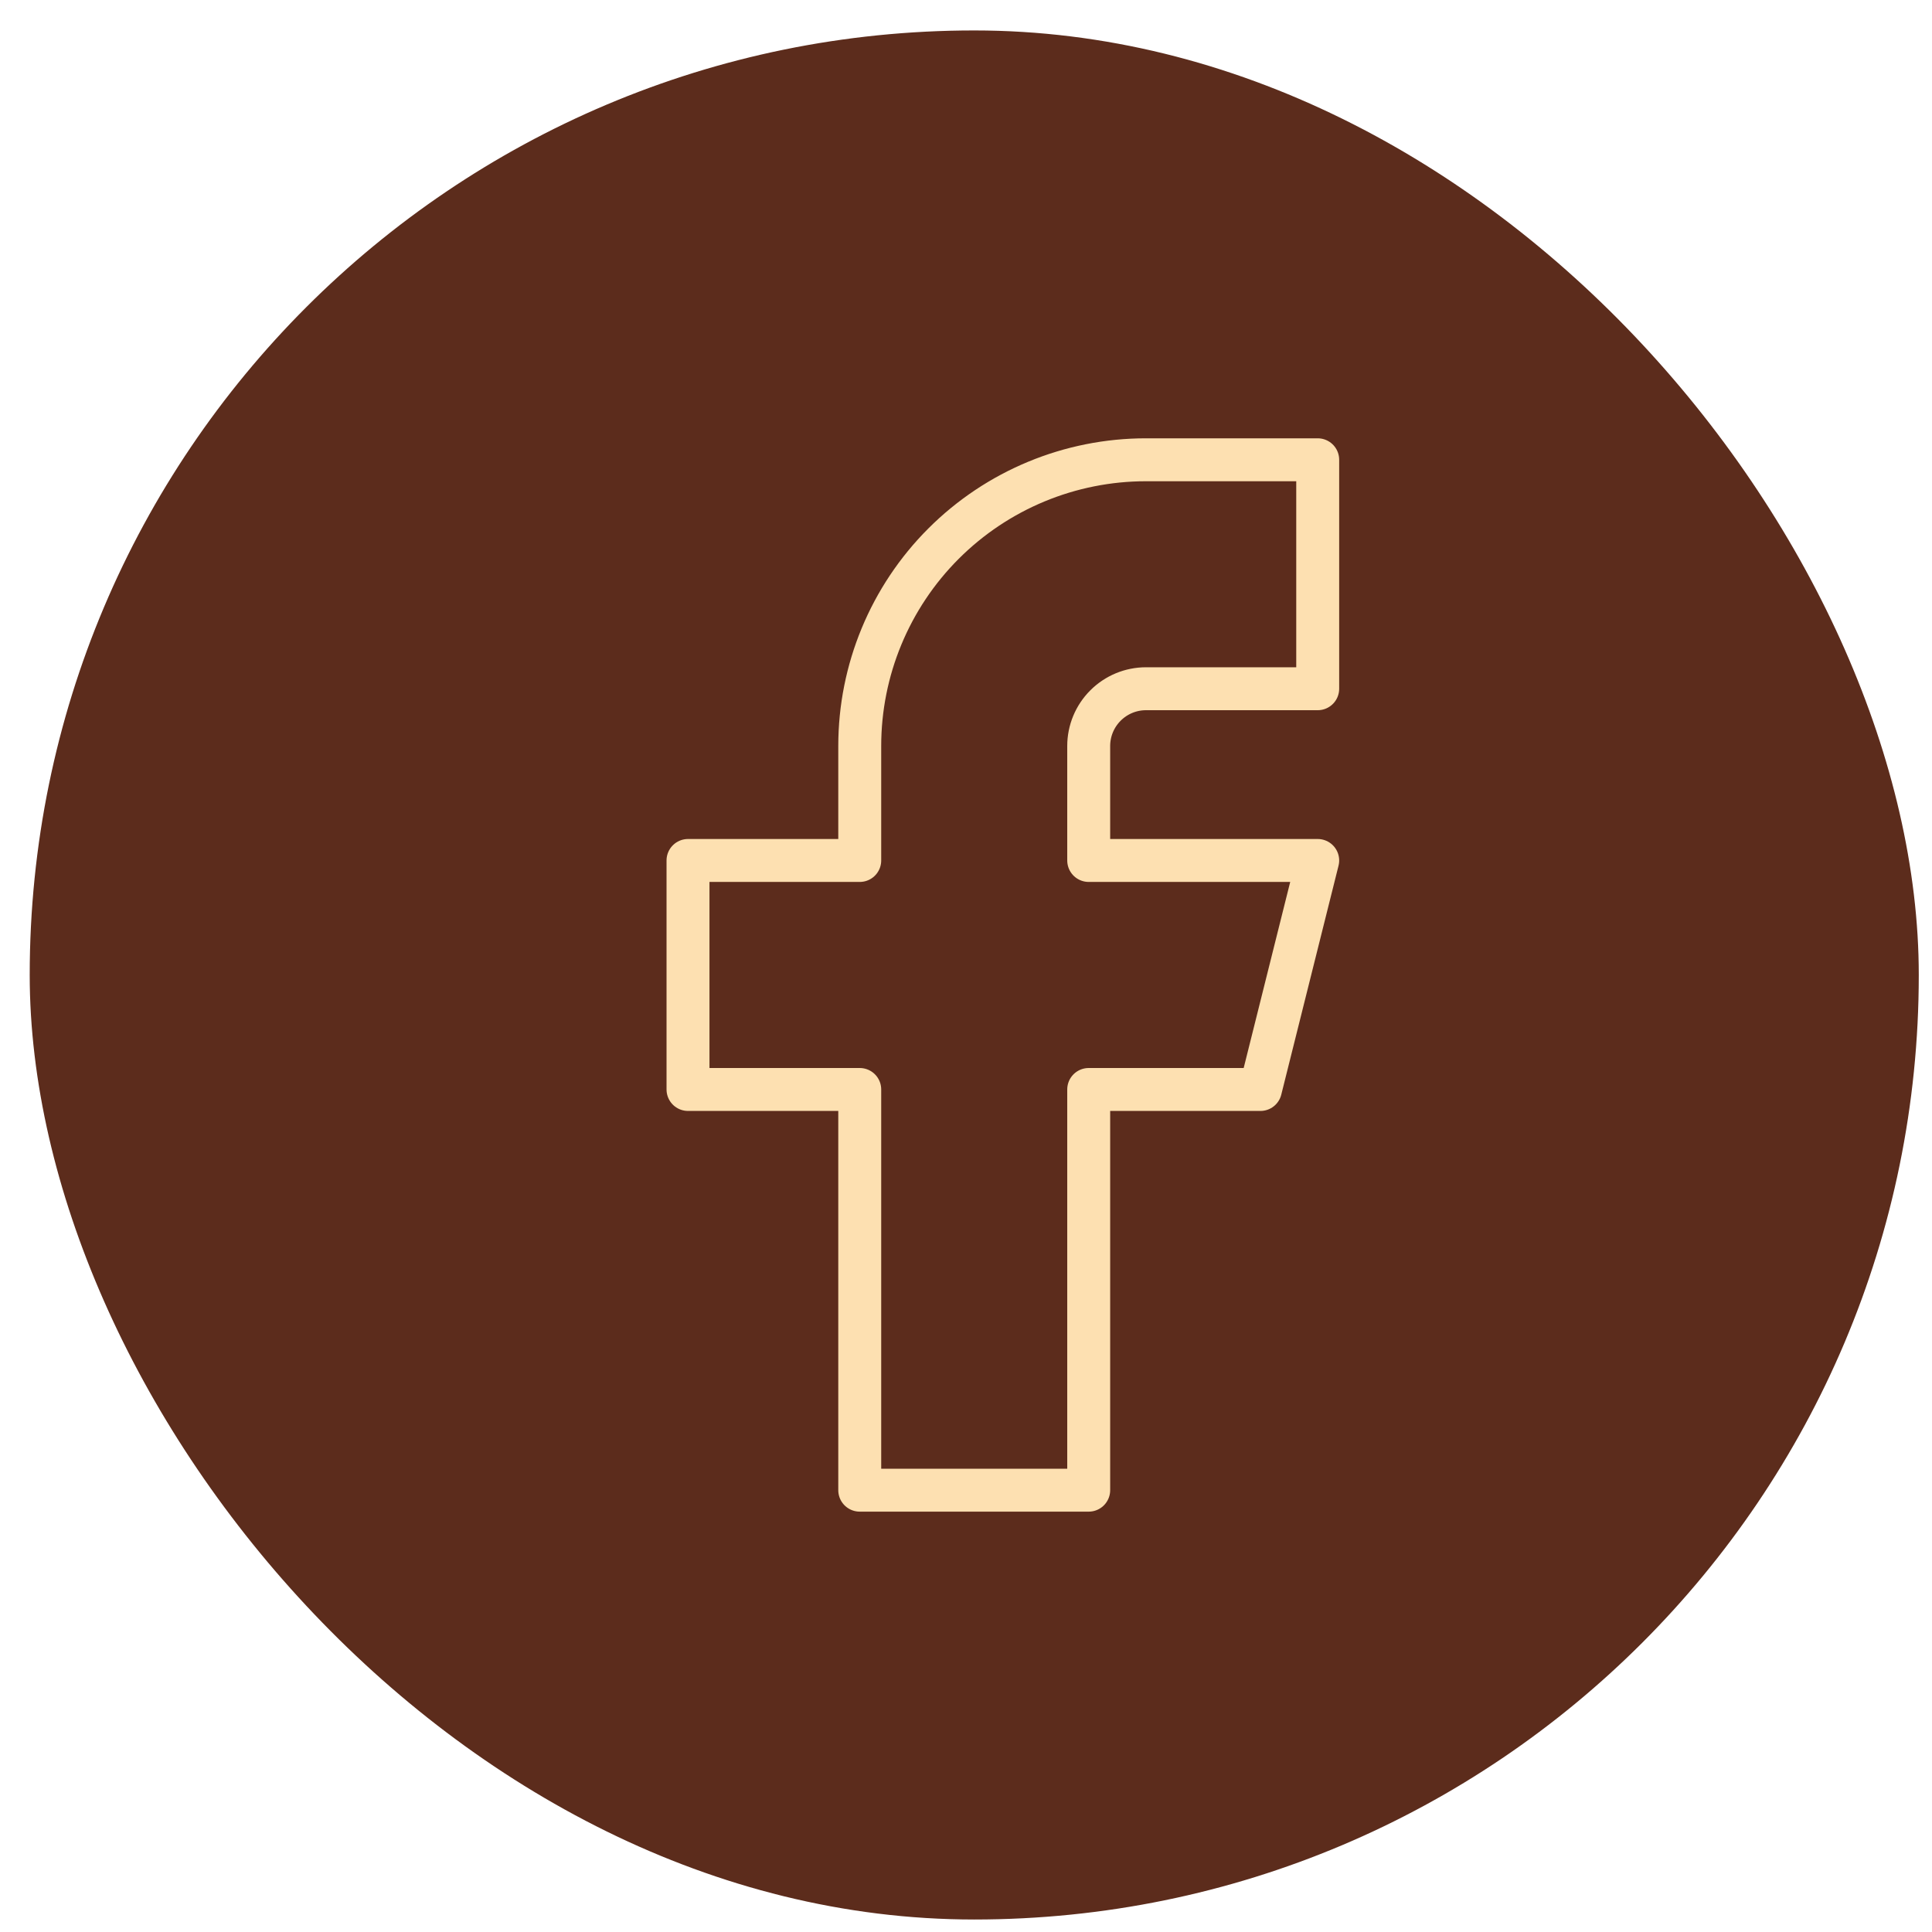 <svg width="45" height="45" viewBox="0 0 45 45" fill="none" xmlns="http://www.w3.org/2000/svg">
<rect x="0.692" y="0.709" width="44" height="44" rx="22" fill="#5C2C1C"/>
<path d="M16.025 20.042V25.376H20.025V34.709H25.358V25.376H29.358L30.692 20.042H25.358V17.376C25.358 17.022 25.499 16.683 25.749 16.433C25.999 16.183 26.338 16.042 26.692 16.042H30.692V10.709H26.692C24.924 10.709 23.228 11.411 21.977 12.662C20.727 13.912 20.025 15.607 20.025 17.376V20.042H16.025Z" stroke="#FDE0B1" stroke-linecap="round" stroke-linejoin="round"/>
</svg>
